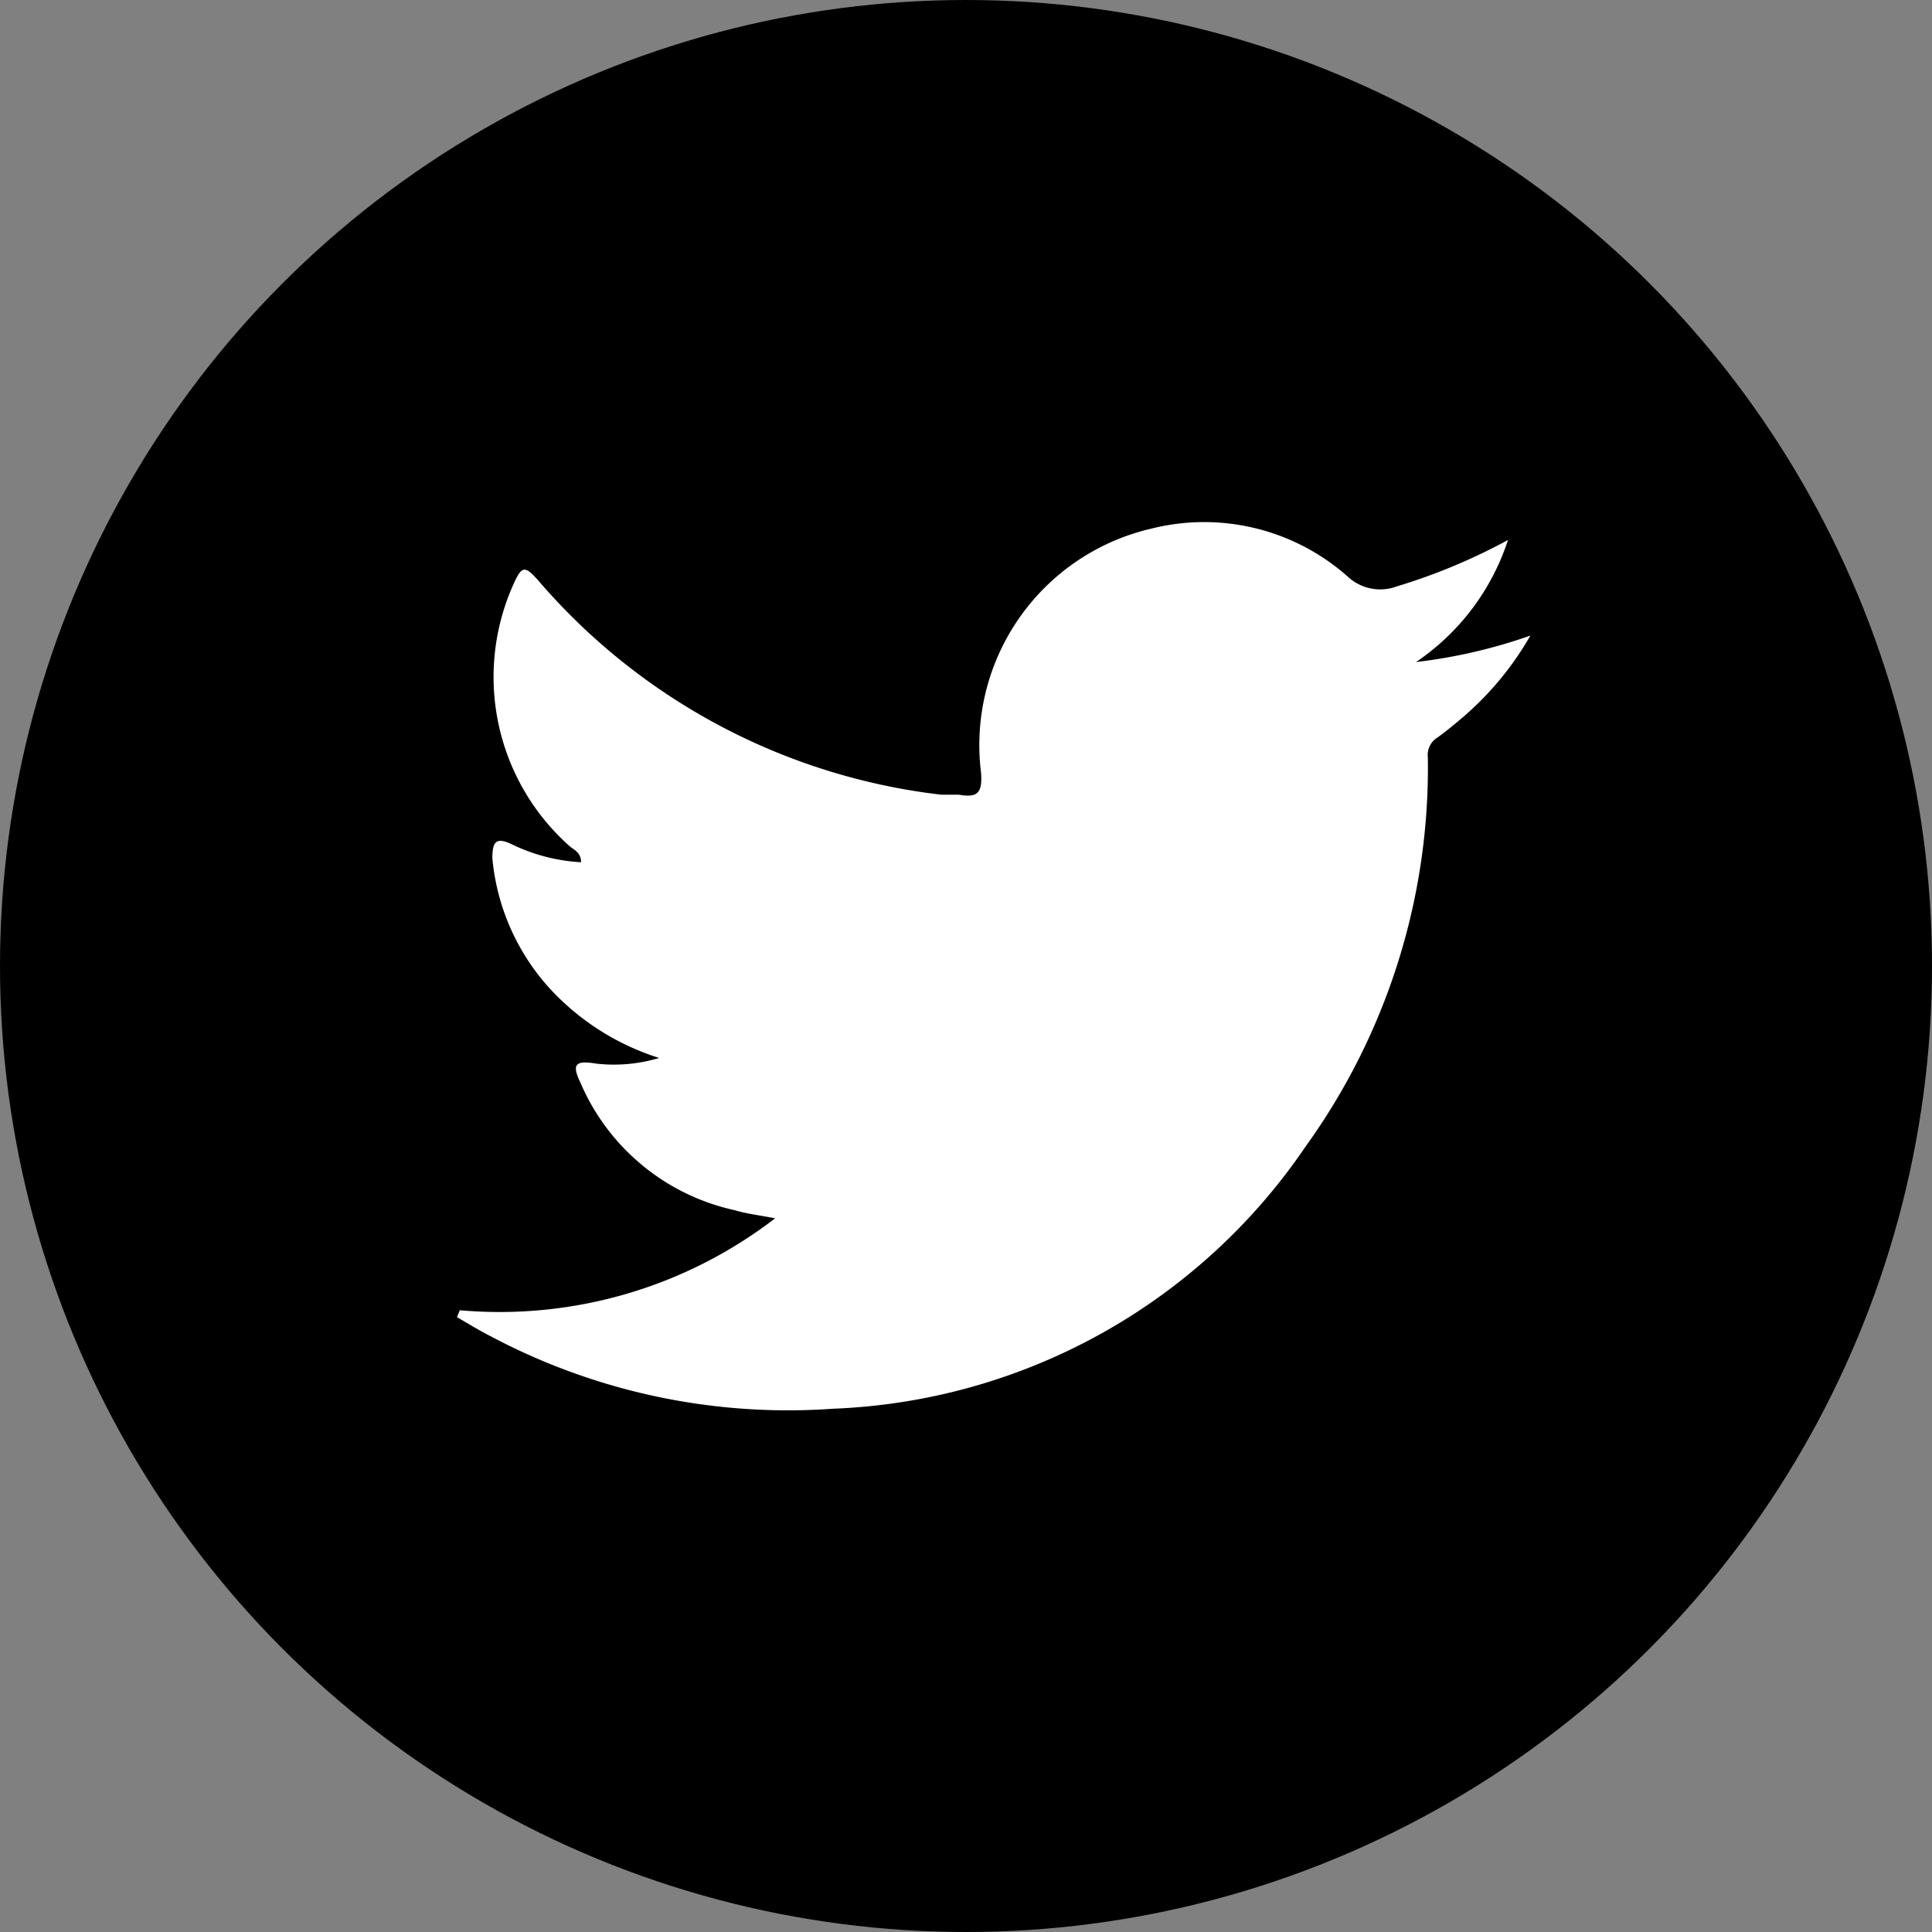 <svg xmlns="http://www.w3.org/2000/svg" viewBox="0 0 47.48 47.48" width="48" height="48"><rect x="0" y="0" width="47.48" height="47.48" fill="#808080" stroke="none"/><defs><style>.cls-1{fill:#fff;}</style></defs><g id="レイヤー_2" data-name="レイヤー 2"><g id="追従"><circle cx="23.74" cy="23.74" r="23.74"/><path class="cls-1" d="M11.3,32.2a11.1,11.1,0,0,0,7.75-2.26c-.43-.08-.74-.12-1-.2a5.37,5.37,0,0,1-3.78-3.12c-.22-.46-.15-.57.39-.48A3.86,3.86,0,0,0,16.2,26a6.17,6.17,0,0,1-2.71-1.73,5.5,5.5,0,0,1-1.39-3.18c0-.42.1-.52.48-.34a4.45,4.45,0,0,0,1.7.44c0-.26-.2-.31-.31-.42a5.56,5.56,0,0,1-1.37-6.37c.22-.5.29-.52.64-.12a15.4,15.4,0,0,0,9.89,5.25l.43,0c.43.07.59,0,.55-.54a5.46,5.46,0,0,1,4.19-6,5.32,5.32,0,0,1,4.81,1.17,1.17,1.17,0,0,0,1.22.25,14.45,14.45,0,0,0,2.73-1.14,5.78,5.78,0,0,1-2.26,3,13,13,0,0,0,2.81-.65,7.64,7.64,0,0,1-1.77,2.1c-.18.15-.36.3-.55.43a.5.5,0,0,0-.2.46,15.92,15.92,0,0,1-3,9.56,14.72,14.72,0,0,1-11.61,6.45,15.58,15.58,0,0,1-8.42-1.78c-.28-.14-.55-.31-.83-.47Z"/></g></g></svg>